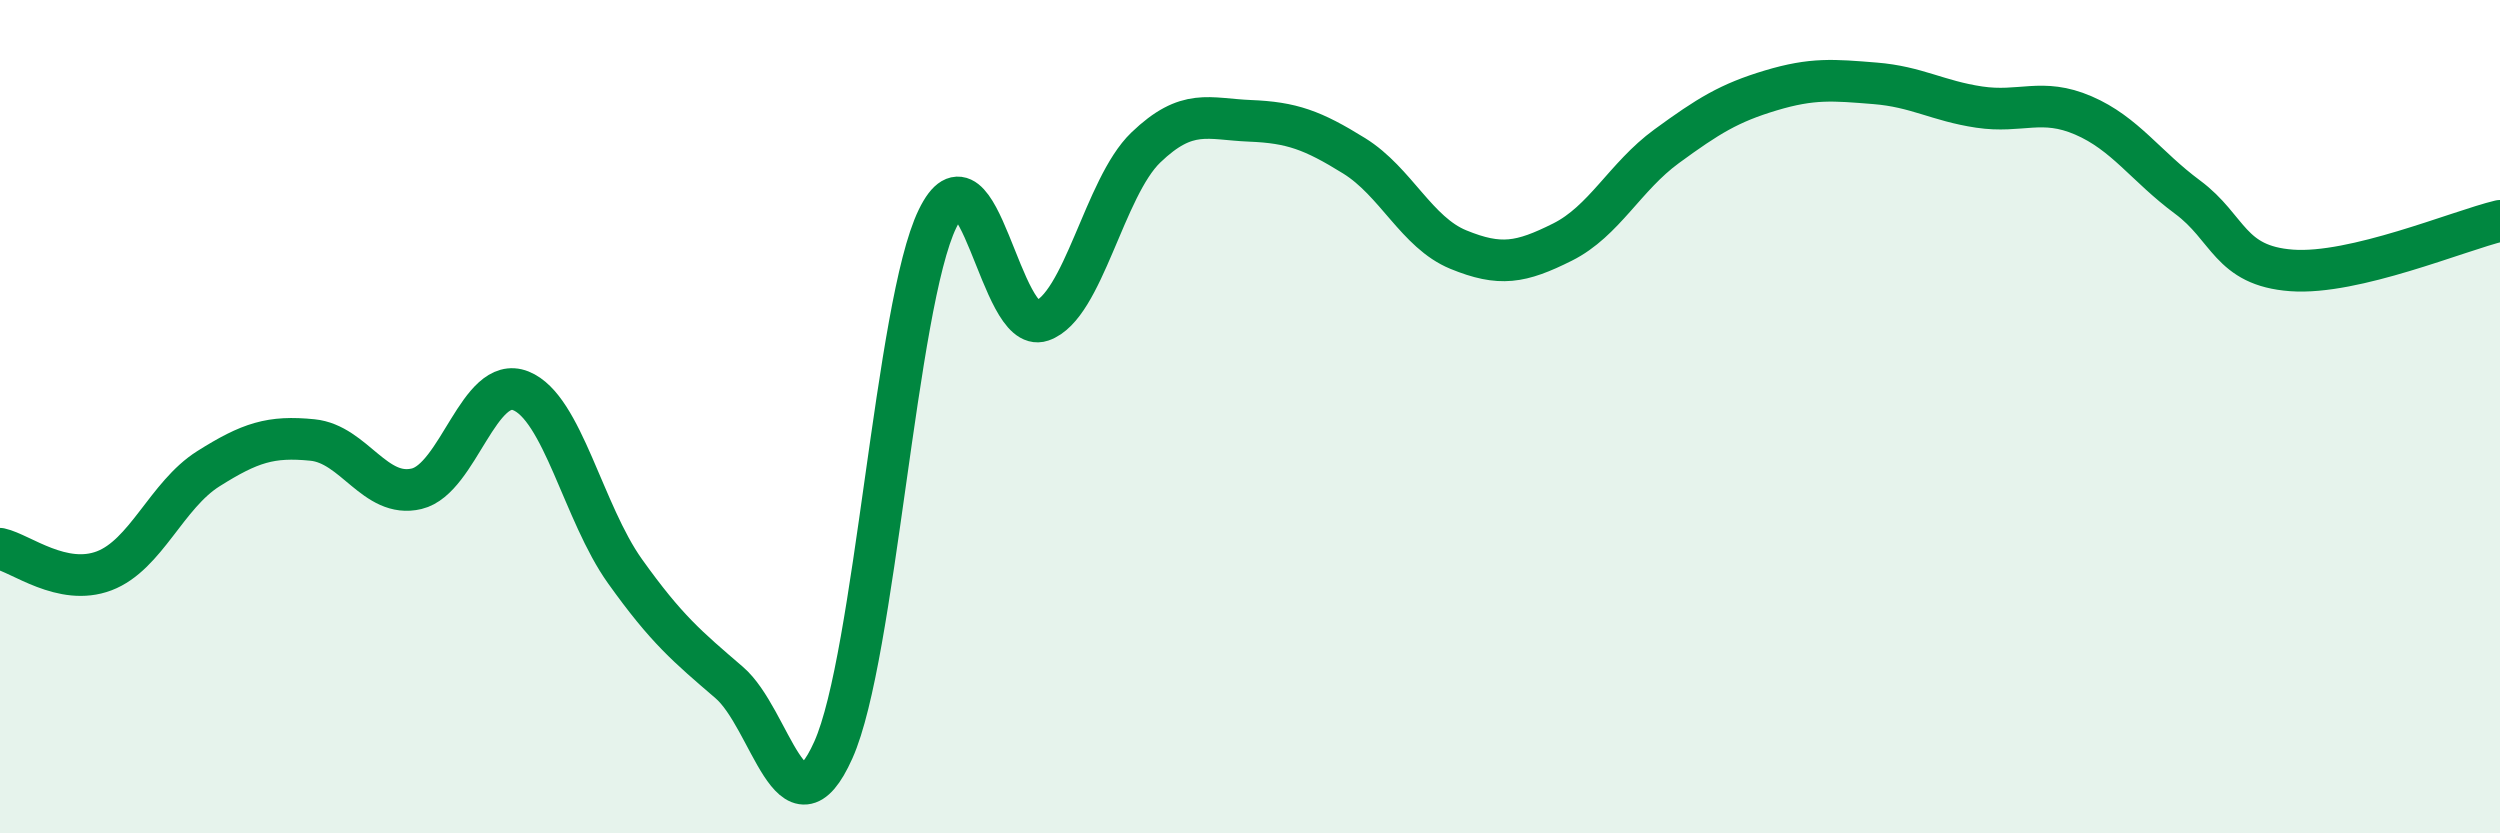 
    <svg width="60" height="20" viewBox="0 0 60 20" xmlns="http://www.w3.org/2000/svg">
      <path
        d="M 0,13.17 C 0.5,13.28 1.5,14.08 2.5,13.7 C 3.5,13.32 4,11.88 5,11.25 C 6,10.62 6.5,10.46 7.5,10.56 C 8.5,10.66 9,11.97 10,11.73 C 11,11.49 11.5,8.98 12.5,9.38 C 13.5,9.78 14,12.31 15,13.71 C 16,15.11 16.5,15.52 17.5,16.38 C 18.5,17.24 19,20.23 20,18 C 21,15.77 21.5,7.31 22.5,5.25 C 23.5,3.19 24,8.04 25,7.7 C 26,7.36 26.5,4.5 27.5,3.54 C 28.5,2.58 29,2.86 30,2.9 C 31,2.94 31.5,3.12 32.5,3.74 C 33.5,4.36 34,5.58 35,5.99 C 36,6.4 36.5,6.31 37.5,5.81 C 38.5,5.31 39,4.24 40,3.51 C 41,2.78 41.5,2.47 42.5,2.17 C 43.5,1.87 44,1.92 45,2 C 46,2.08 46.5,2.42 47.5,2.57 C 48.5,2.72 49,2.34 50,2.77 C 51,3.2 51.5,3.99 52.5,4.73 C 53.5,5.47 53.5,6.38 55,6.49 C 56.5,6.6 59,5.54 60,5.3L60 20L0 20Z"
        fill="#008740"
        opacity="0.1"
        stroke-linecap="round"
        stroke-linejoin="round"
      />
      <path
        d="M 0,13.17 C 0.5,13.28 1.5,14.08 2.5,13.7 C 3.5,13.32 4,11.88 5,11.25 C 6,10.62 6.5,10.46 7.5,10.56 C 8.5,10.66 9,11.97 10,11.73 C 11,11.49 11.5,8.98 12.5,9.38 C 13.5,9.78 14,12.31 15,13.71 C 16,15.11 16.5,15.52 17.5,16.38 C 18.5,17.24 19,20.23 20,18 C 21,15.77 21.5,7.31 22.5,5.25 C 23.5,3.19 24,8.04 25,7.7 C 26,7.36 26.5,4.5 27.5,3.54 C 28.5,2.58 29,2.86 30,2.9 C 31,2.94 31.5,3.12 32.5,3.74 C 33.5,4.36 34,5.58 35,5.99 C 36,6.4 36.5,6.31 37.5,5.81 C 38.5,5.31 39,4.24 40,3.51 C 41,2.78 41.5,2.47 42.5,2.17 C 43.5,1.87 44,1.92 45,2 C 46,2.08 46.5,2.42 47.5,2.57 C 48.5,2.72 49,2.34 50,2.77 C 51,3.2 51.5,3.99 52.5,4.73 C 53.5,5.47 53.5,6.38 55,6.49 C 56.5,6.6 59,5.54 60,5.3"
        stroke="#008740"
        stroke-width="1"
        fill="none"
        stroke-linecap="round"
        stroke-linejoin="round"
      />
    </svg>
  